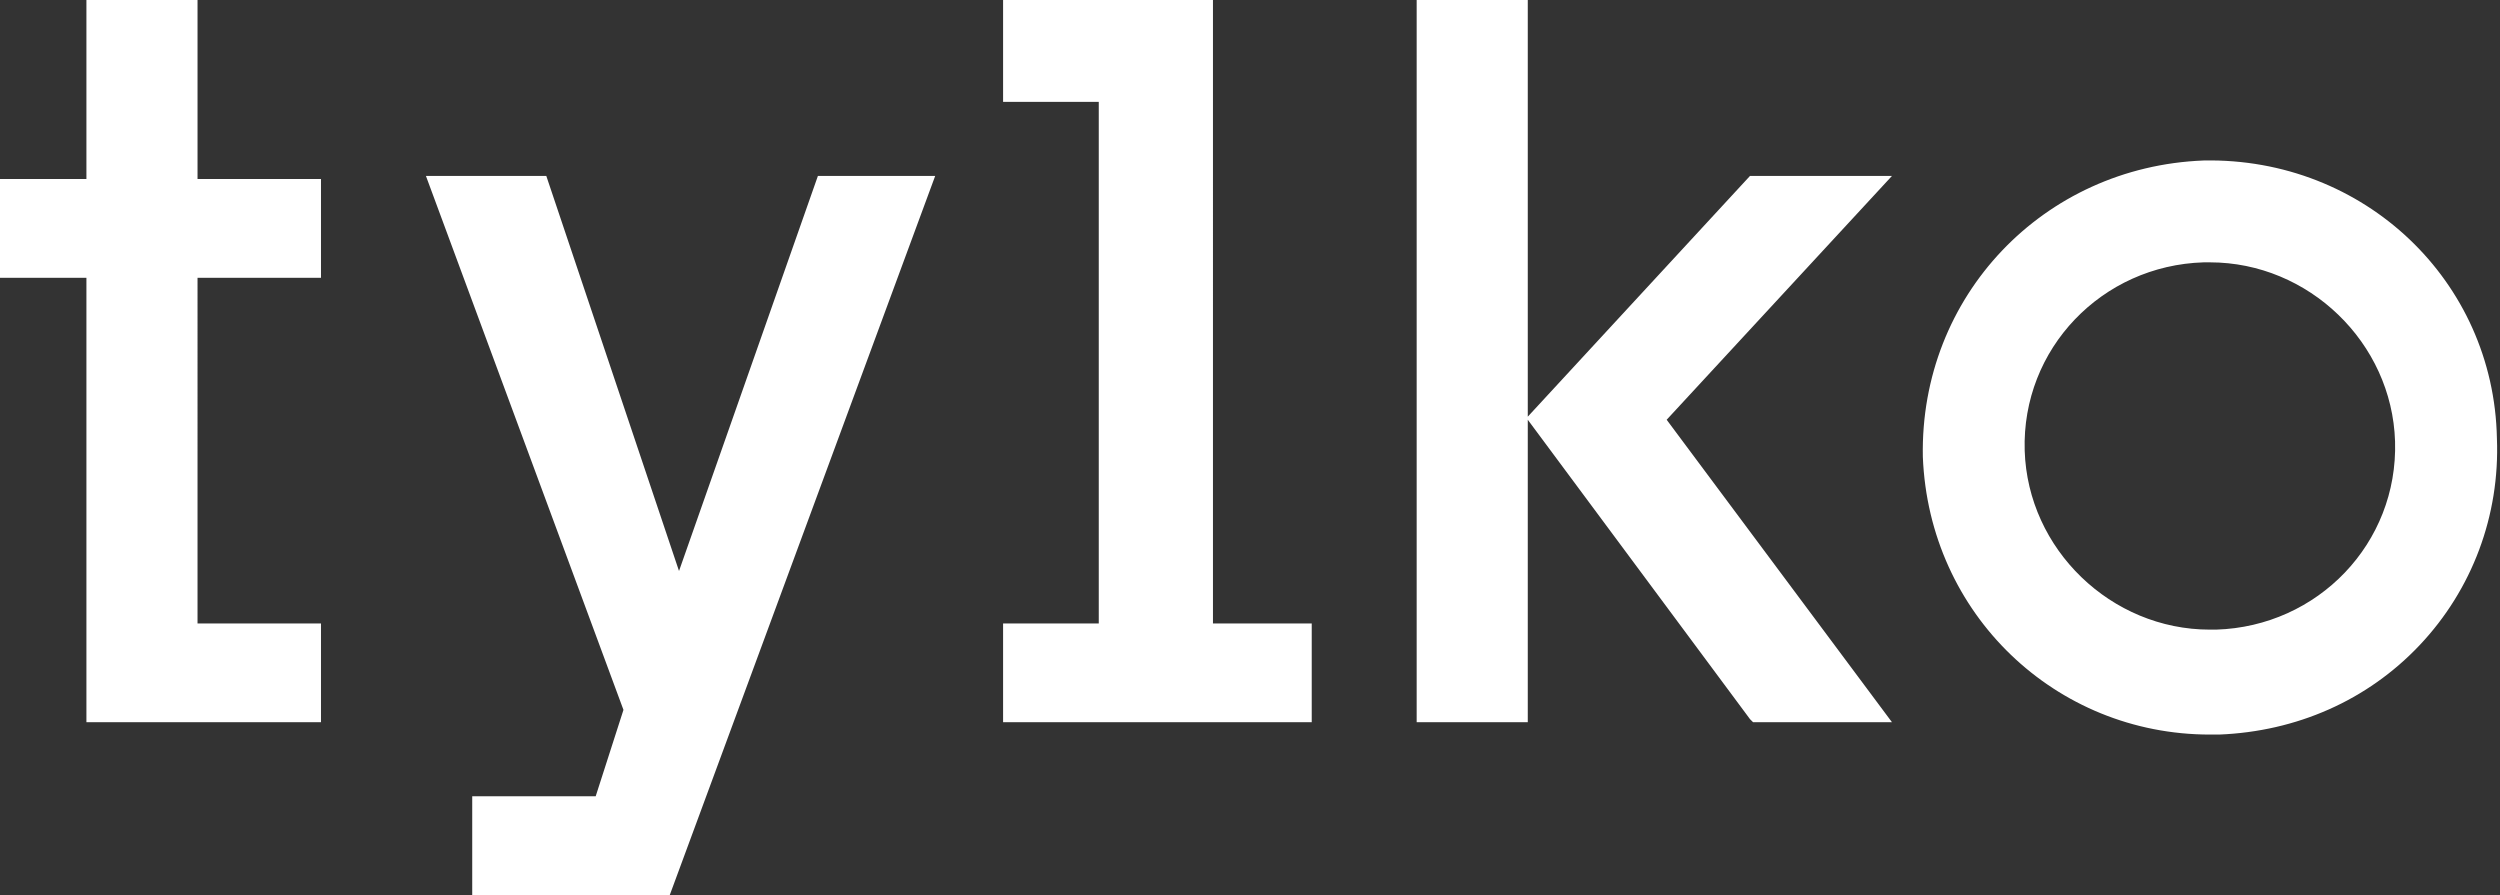 <?xml version="1.0" encoding="iso-8859-1"?>

<svg xmlns="http://www.w3.org/2000/svg" xml:space="preserve" width="81" height="29" viewBox="0 0 81 29" class="h-24 text-orange dark:text-black lg-max:-mx-8"><rect x="0" y="0" width="81" height="29" fill="#333333" stroke="none"/><path fill="#FFFFFF" d="M26.5 5.7 22 18.5 17.7 5.7h-3.9L20.2 23l-.9 2.8h-4V29h6.4l8.6-23.3zM71.6 20.4c-3.2 0-5.9-2.6-6-5.8-.1-3.3 2.5-6 5.8-6.1h.2c3.2 0 5.9 2.6 6 5.8.1 3.3-2.5 6-5.8 6.1h-.2zm-.2-15.2c-5.2.2-9.2 4.4-9.1 9.6.2 5.1 4.3 9 9.3 9h.3c2.5-.1 4.8-1.1 6.5-2.9 1.7-1.8 2.6-4.2 2.5-6.7-.1-5.1-4.3-9.1-9.5-9M45.9 0v23.4h3.6v-9.8l7.2 9.7.1.1h4.5L54 13.6l7.3-7.9h-4.6l-7.2 7.8V0zM32.5 0v3.3h3.1v16.9h-3.1v3.2h10v-3.2h-3.2V0zM2.8 0v5.8H0V9h2.8v14.4h7.6v-3.2h-4V9h4V5.8h-4V0z"></path></svg>
